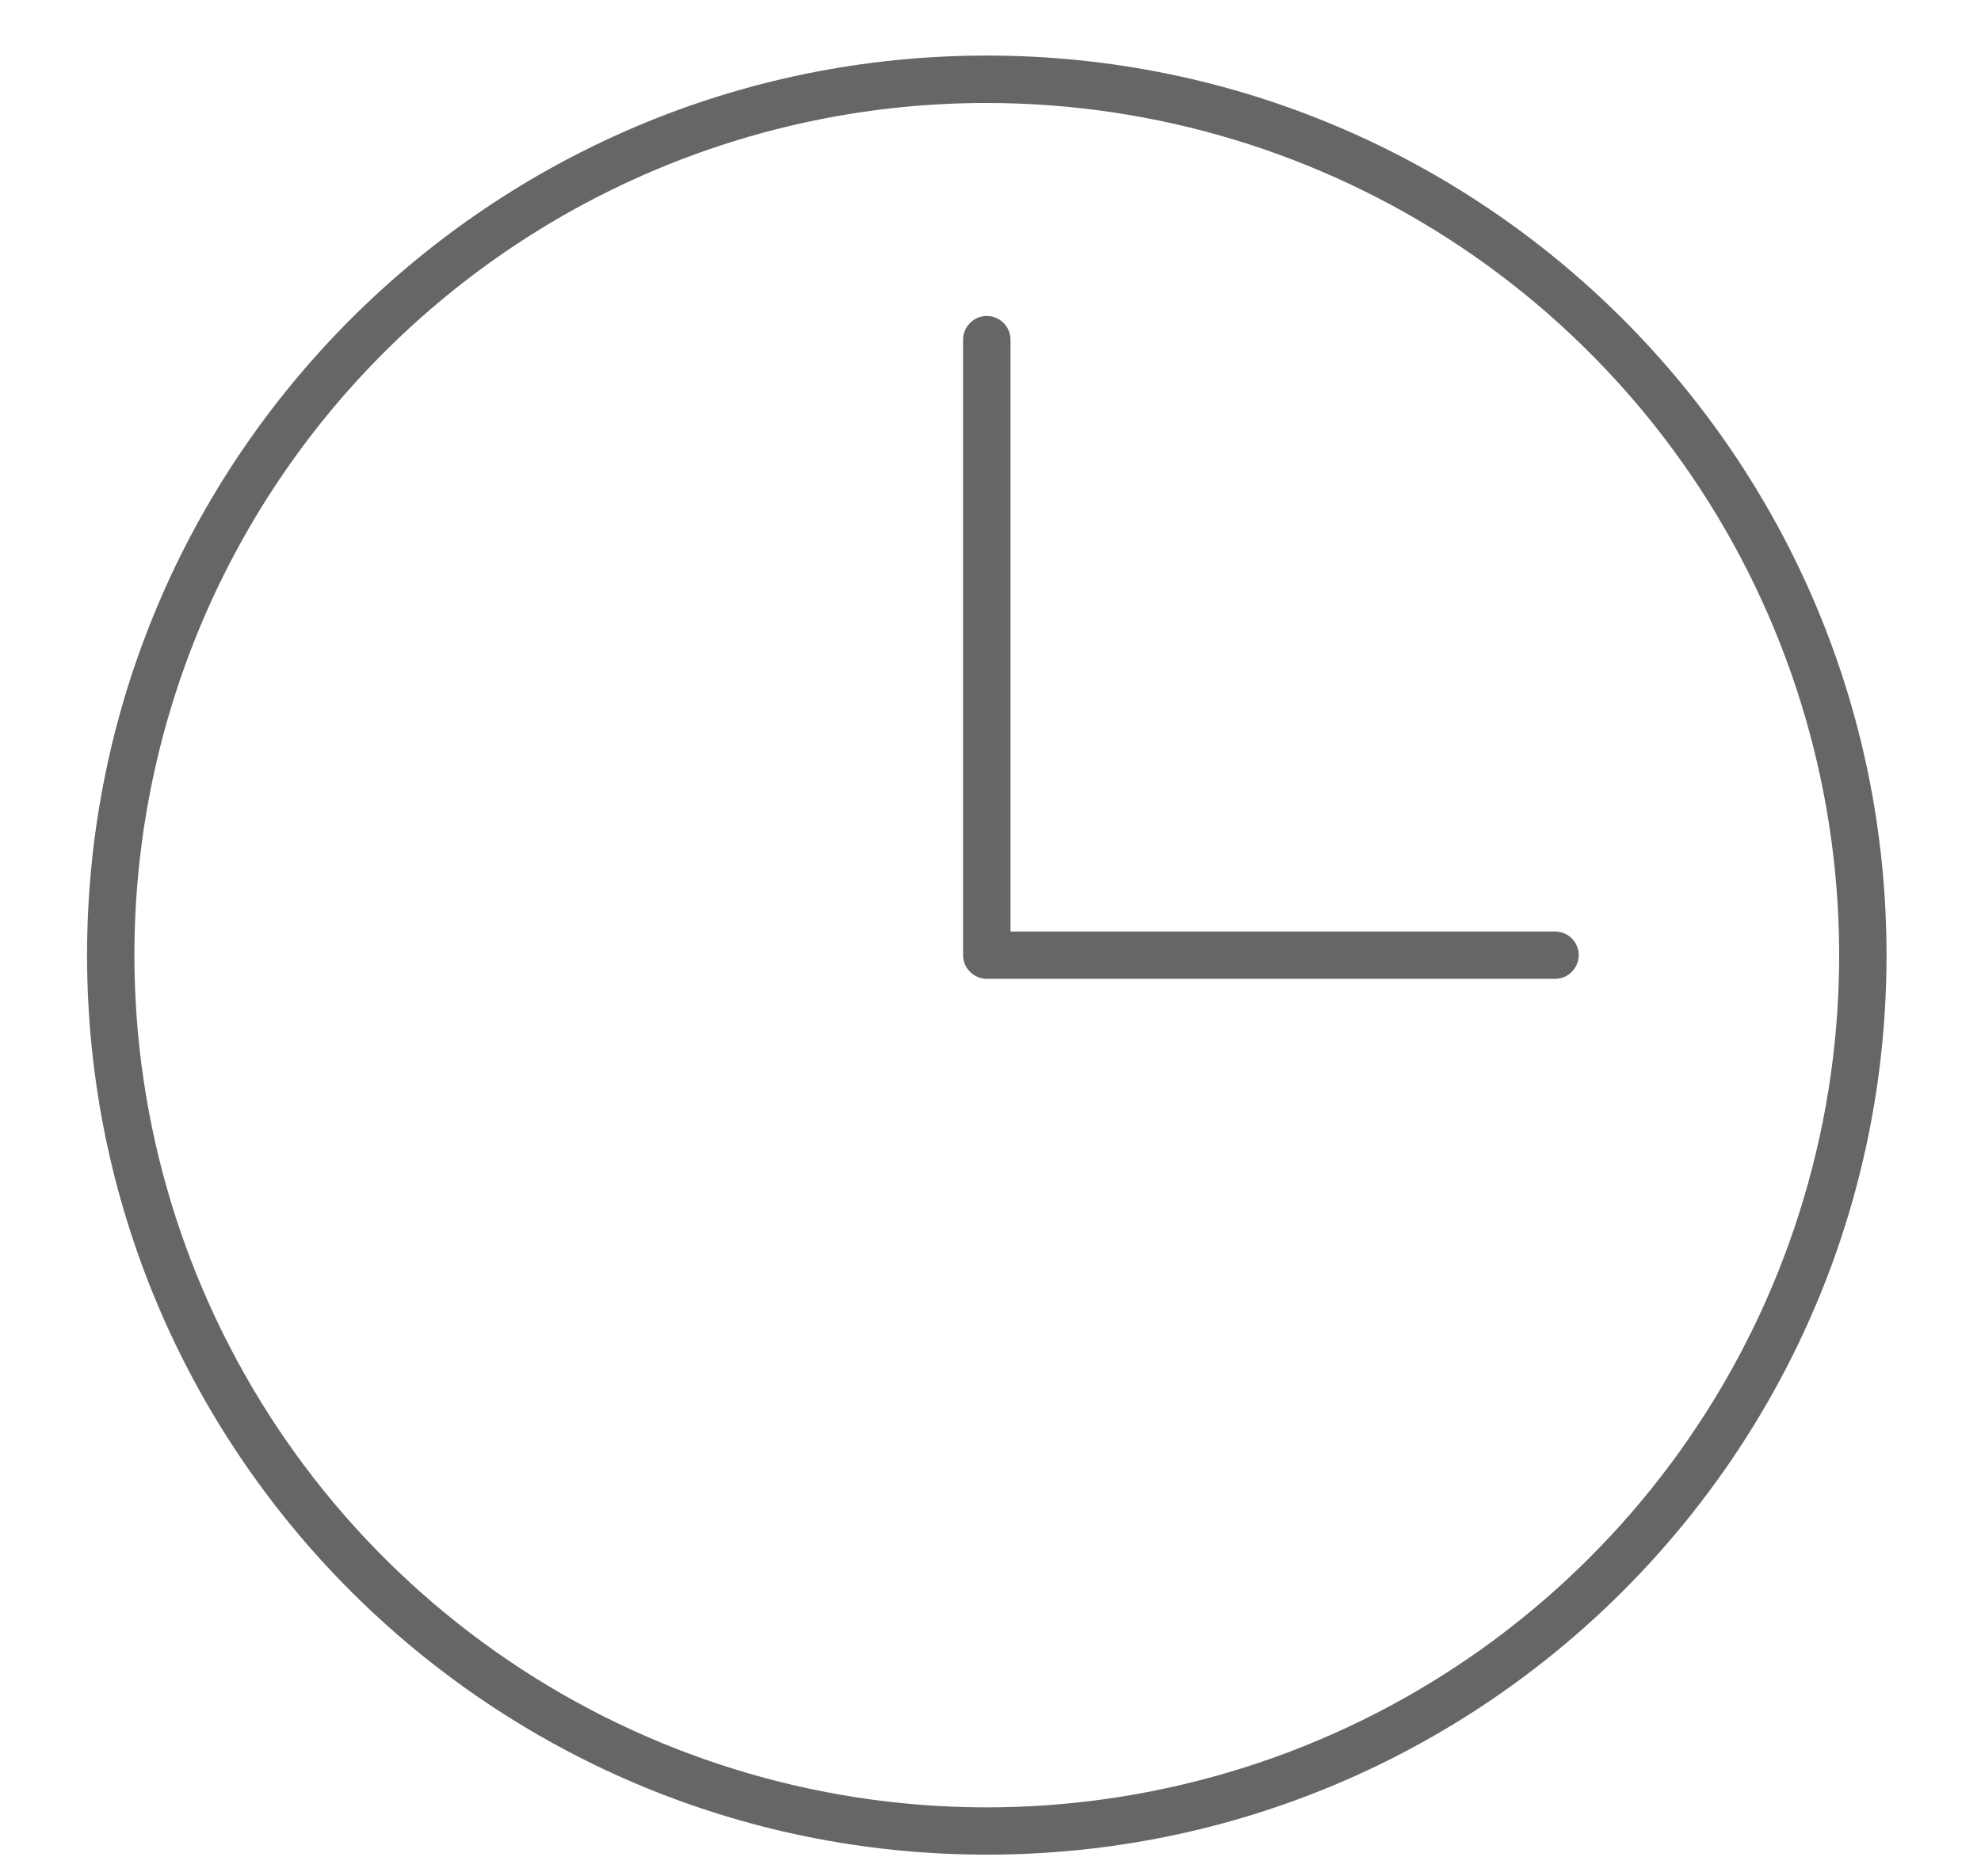 <svg width="19" height="18" viewBox="0 0 19 18" fill="none" xmlns="http://www.w3.org/2000/svg">
<path d="M9.464 0.533C4.701 0.533 0.835 4.4 0.835 9.163C0.835 13.926 4.701 17.792 9.464 17.792C14.228 17.792 18.094 13.926 18.094 9.163C18.094 4.4 14.228 0.533 9.464 0.533ZM9.464 0.988C11.081 0.988 12.662 1.467 14.006 2.365C15.351 3.264 16.399 4.541 17.017 6.034C17.636 7.528 17.798 9.172 17.483 10.758C17.167 12.344 16.389 13.8 15.245 14.944C14.102 16.087 12.645 16.866 11.059 17.181C9.473 17.497 7.83 17.335 6.336 16.716C4.842 16.097 3.565 15.049 2.667 13.705C1.769 12.361 1.289 10.78 1.289 9.163C1.289 8.089 1.5 7.026 1.91 6.034C2.321 5.042 2.923 4.14 3.683 3.381C4.442 2.622 5.343 2.02 6.335 1.609C7.327 1.198 8.391 0.987 9.464 0.988ZM9.464 3.031C9.404 3.031 9.346 3.055 9.304 3.098C9.261 3.141 9.237 3.198 9.237 3.259V9.163C9.237 9.223 9.261 9.281 9.304 9.323C9.346 9.366 9.404 9.39 9.464 9.39H14.915C14.944 9.39 14.974 9.384 15.002 9.373C15.029 9.361 15.054 9.345 15.075 9.323C15.096 9.302 15.113 9.277 15.124 9.25C15.136 9.222 15.142 9.193 15.142 9.163C15.142 9.133 15.136 9.104 15.124 9.076C15.113 9.048 15.096 9.023 15.075 9.002C15.054 8.981 15.029 8.965 15.002 8.953C14.974 8.942 14.944 8.936 14.915 8.936H9.692V3.259C9.692 3.198 9.668 3.141 9.625 3.098C9.582 3.055 9.525 3.031 9.464 3.031Z" fill="#666666"/>
</svg>
